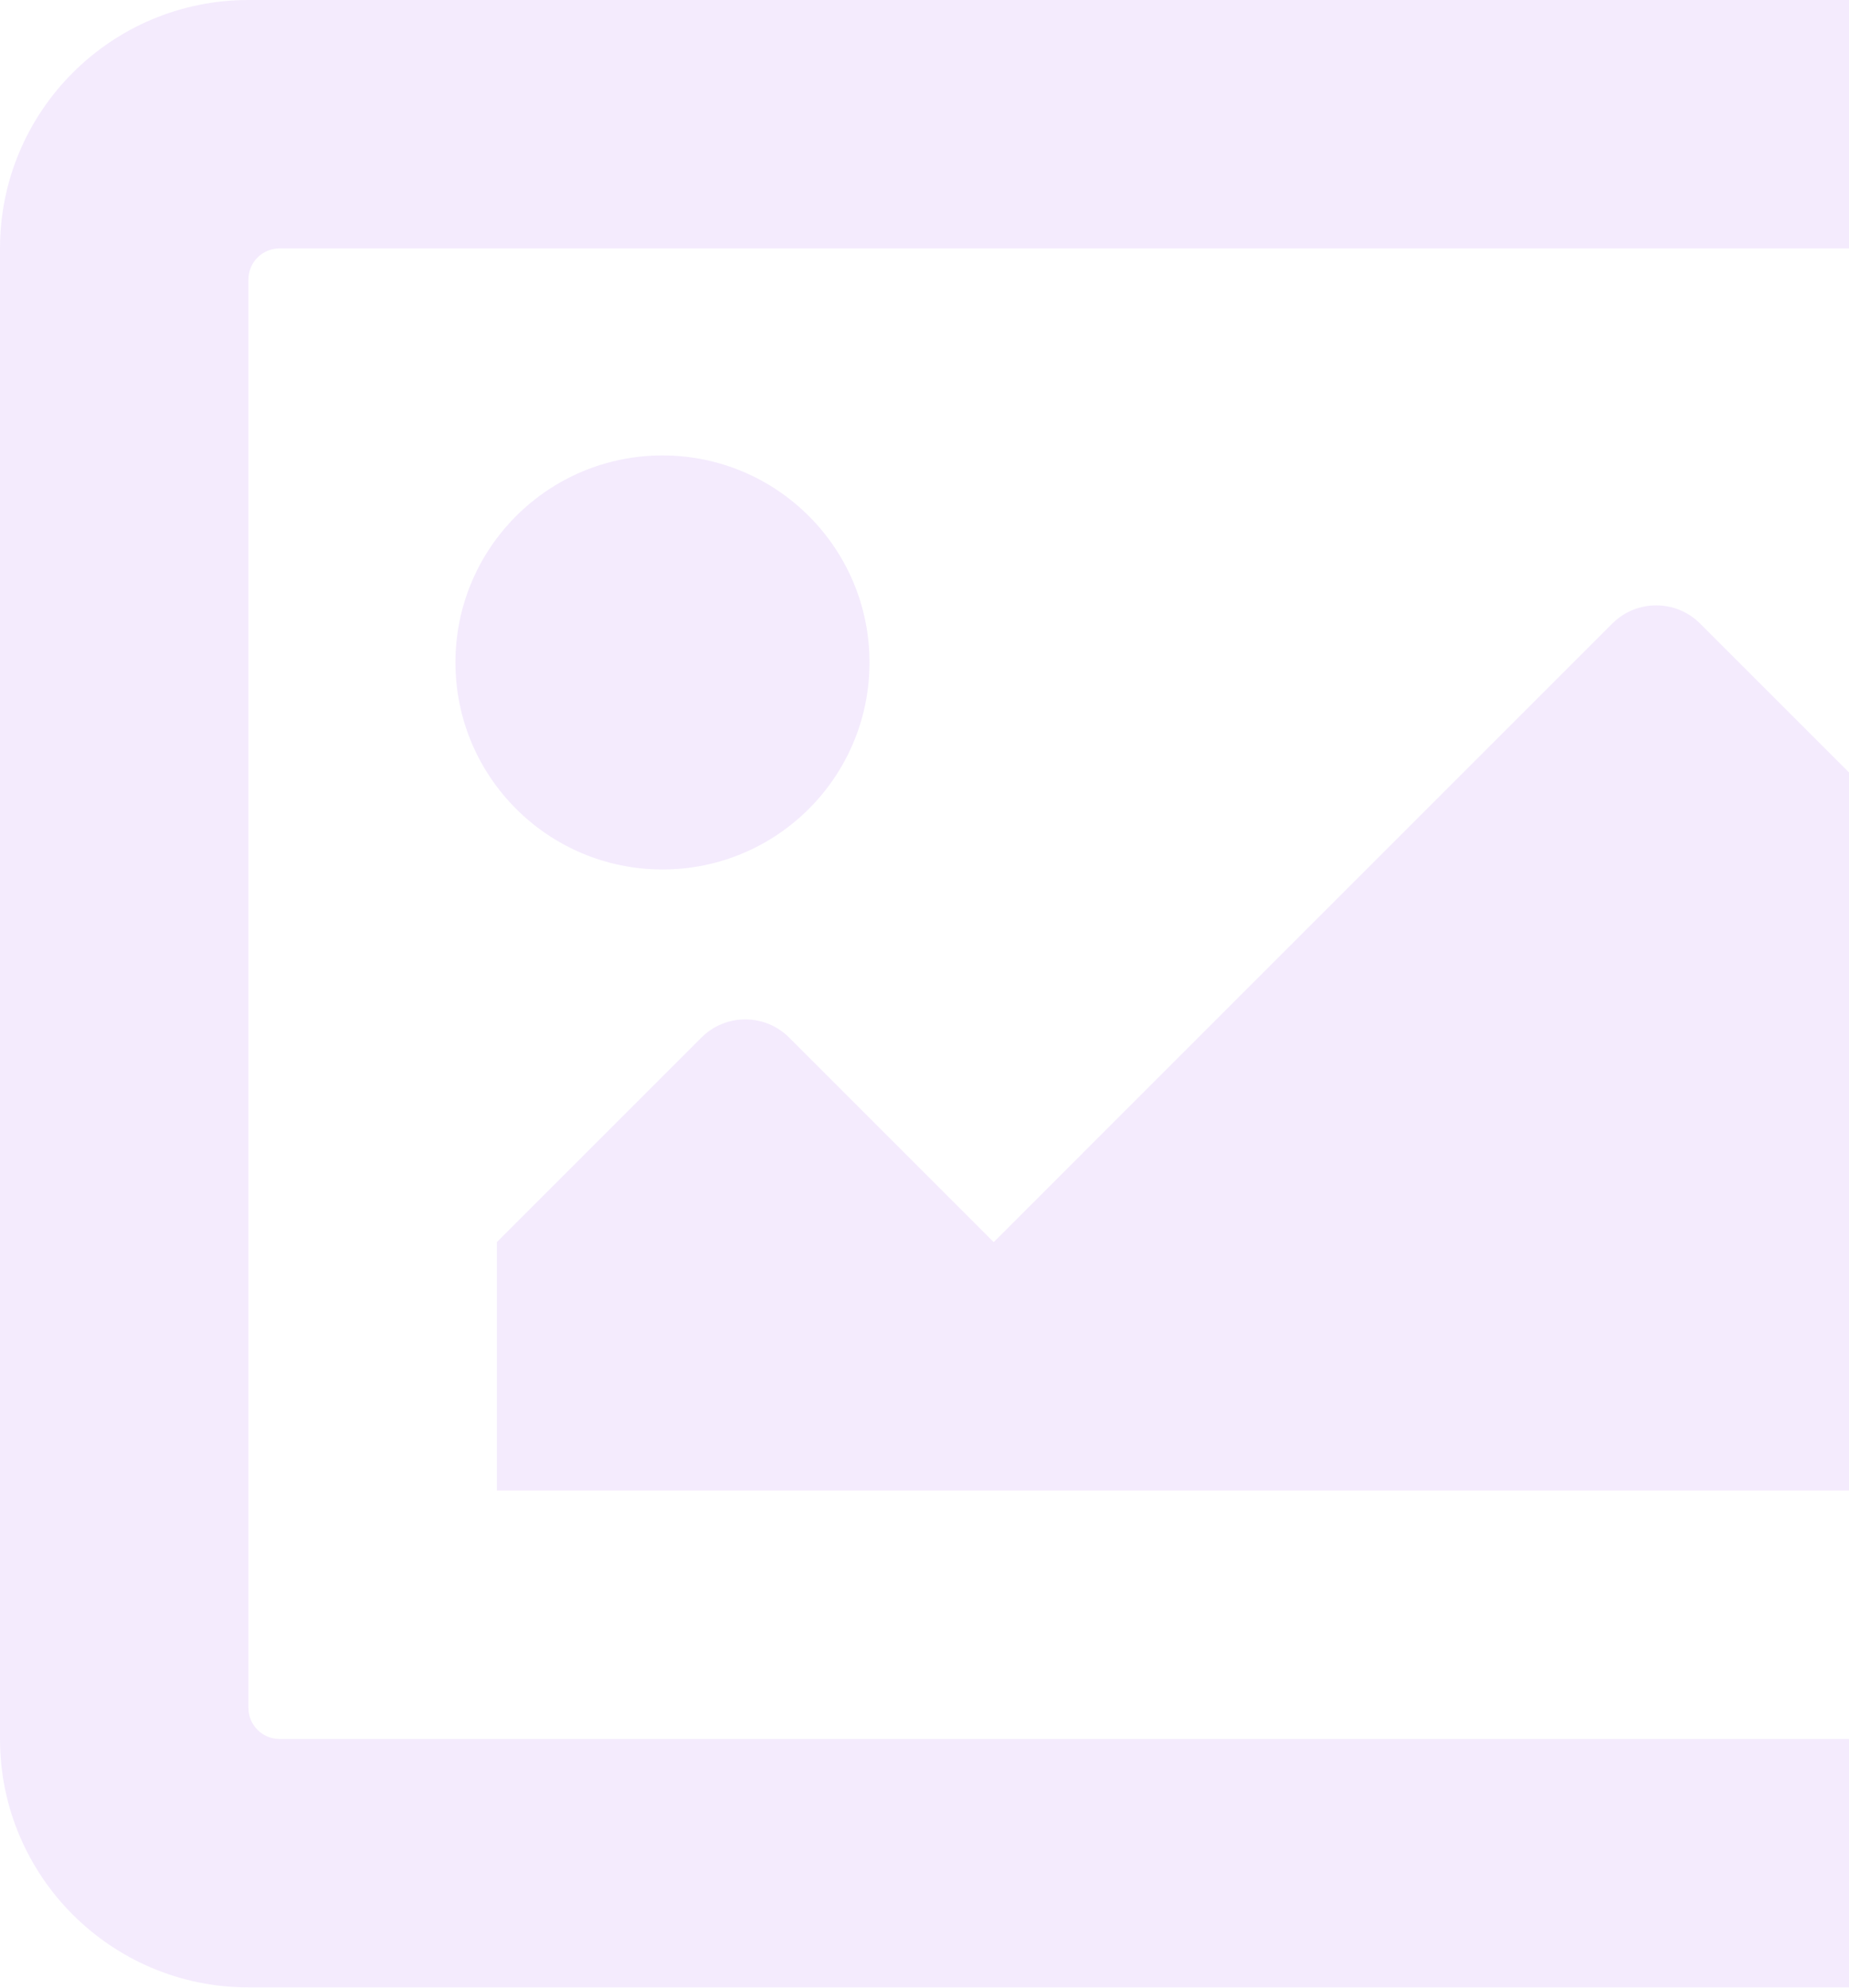 <svg width="824" height="886" viewBox="0 0 824 886" fill="none" xmlns="http://www.w3.org/2000/svg">
<path d="M1070.21 0H110.712C49.566 0 0 49.566 0 110.712V774.981C0 836.126 49.566 885.692 110.712 885.692H1070.21C1131.36 885.692 1180.92 836.126 1180.92 774.981V110.712C1180.92 49.566 1131.36 0 1070.21 0ZM1056.37 774.981H124.55C120.88 774.981 117.36 773.523 114.765 770.927C112.17 768.332 110.712 764.812 110.712 761.142V124.55C110.712 120.88 112.17 117.36 114.765 114.765C117.36 112.17 120.88 110.712 124.55 110.712H1056.37C1060.04 110.712 1063.56 112.17 1066.16 114.765C1068.75 117.36 1070.21 120.88 1070.21 124.55V761.142C1070.21 764.812 1068.75 768.332 1066.16 770.927C1063.56 773.523 1060.04 774.981 1056.37 774.981ZM295.231 202.971C244.278 202.971 202.971 244.278 202.971 295.231C202.971 346.183 244.278 387.49 295.231 387.49C346.183 387.49 387.49 346.183 387.49 295.231C387.49 244.278 346.183 202.971 295.231 202.971ZM221.423 664.269H959.5V479.75L757.647 277.897C746.839 267.089 729.314 267.089 718.504 277.897L442.846 553.558L351.705 462.417C340.897 451.608 323.372 451.608 312.562 462.417L221.423 553.558V664.269Z" fill="#9333EA" fill-opacity="0.1"/>
</svg>
